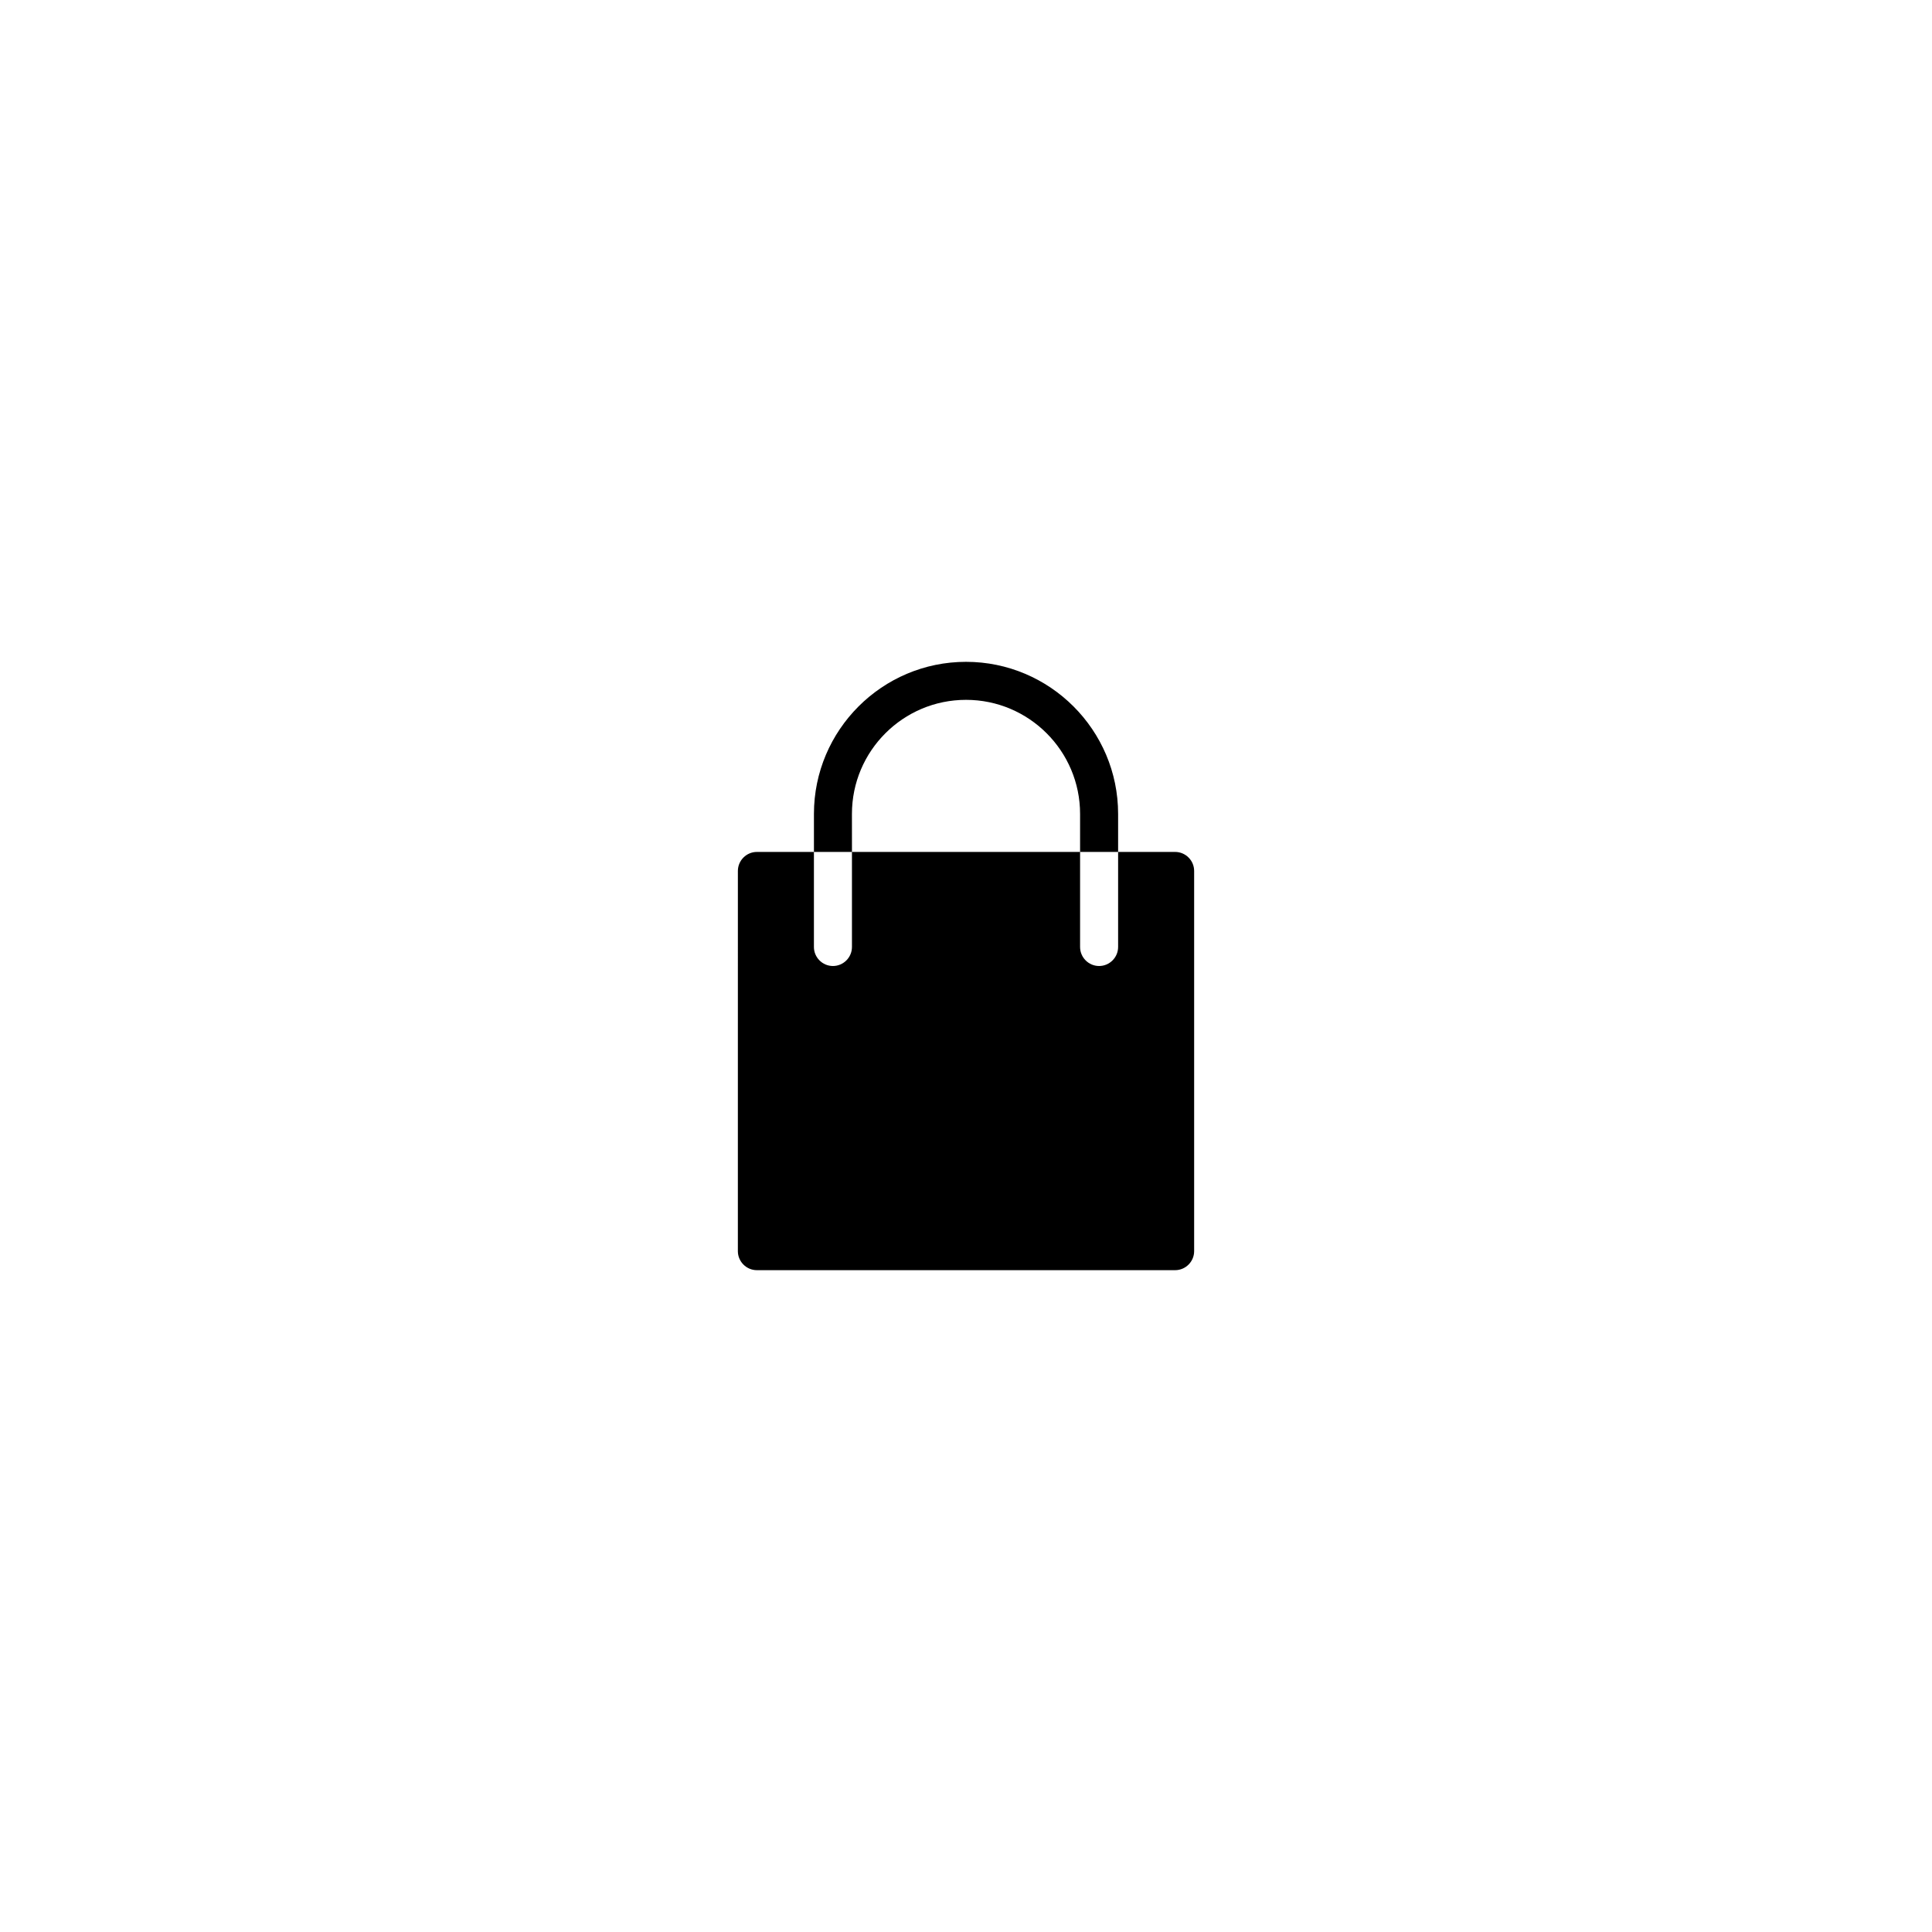 <?xml version="1.0" encoding="UTF-8"?>
<!-- Uploaded to: SVG Repo, www.svgrepo.com, Generator: SVG Repo Mixer Tools -->
<svg fill="#000000" width="800px" height="800px" version="1.1" viewBox="144 144 512 512" xmlns="http://www.w3.org/2000/svg">
 <path d="m460.46 374.81v100.76c0 2.769-2.266 5.039-5.039 5.039h-110.84c-2.769 0-5.039-2.266-5.039-5.039l0.004-100.76c0-2.769 2.266-5.039 5.039-5.039h15.113v25.191c0 2.769 2.266 5.039 5.039 5.039 2.769 0 5.039-2.266 5.039-5.039v-25.191h60.457v25.191c0 2.769 2.266 5.039 5.039 5.039 2.769 0 5.039-2.266 5.039-5.039v-25.191h15.113c2.766 0 5.035 2.266 5.035 5.039zm-90.688-15.113c0-16.676 13.551-30.23 30.23-30.23 16.676 0 30.23 13.551 30.23 30.23v10.078h10.078v-10.078c0-22.219-18.086-40.305-40.305-40.305s-40.305 18.086-40.305 40.305v10.078h10.078z"/>
</svg>